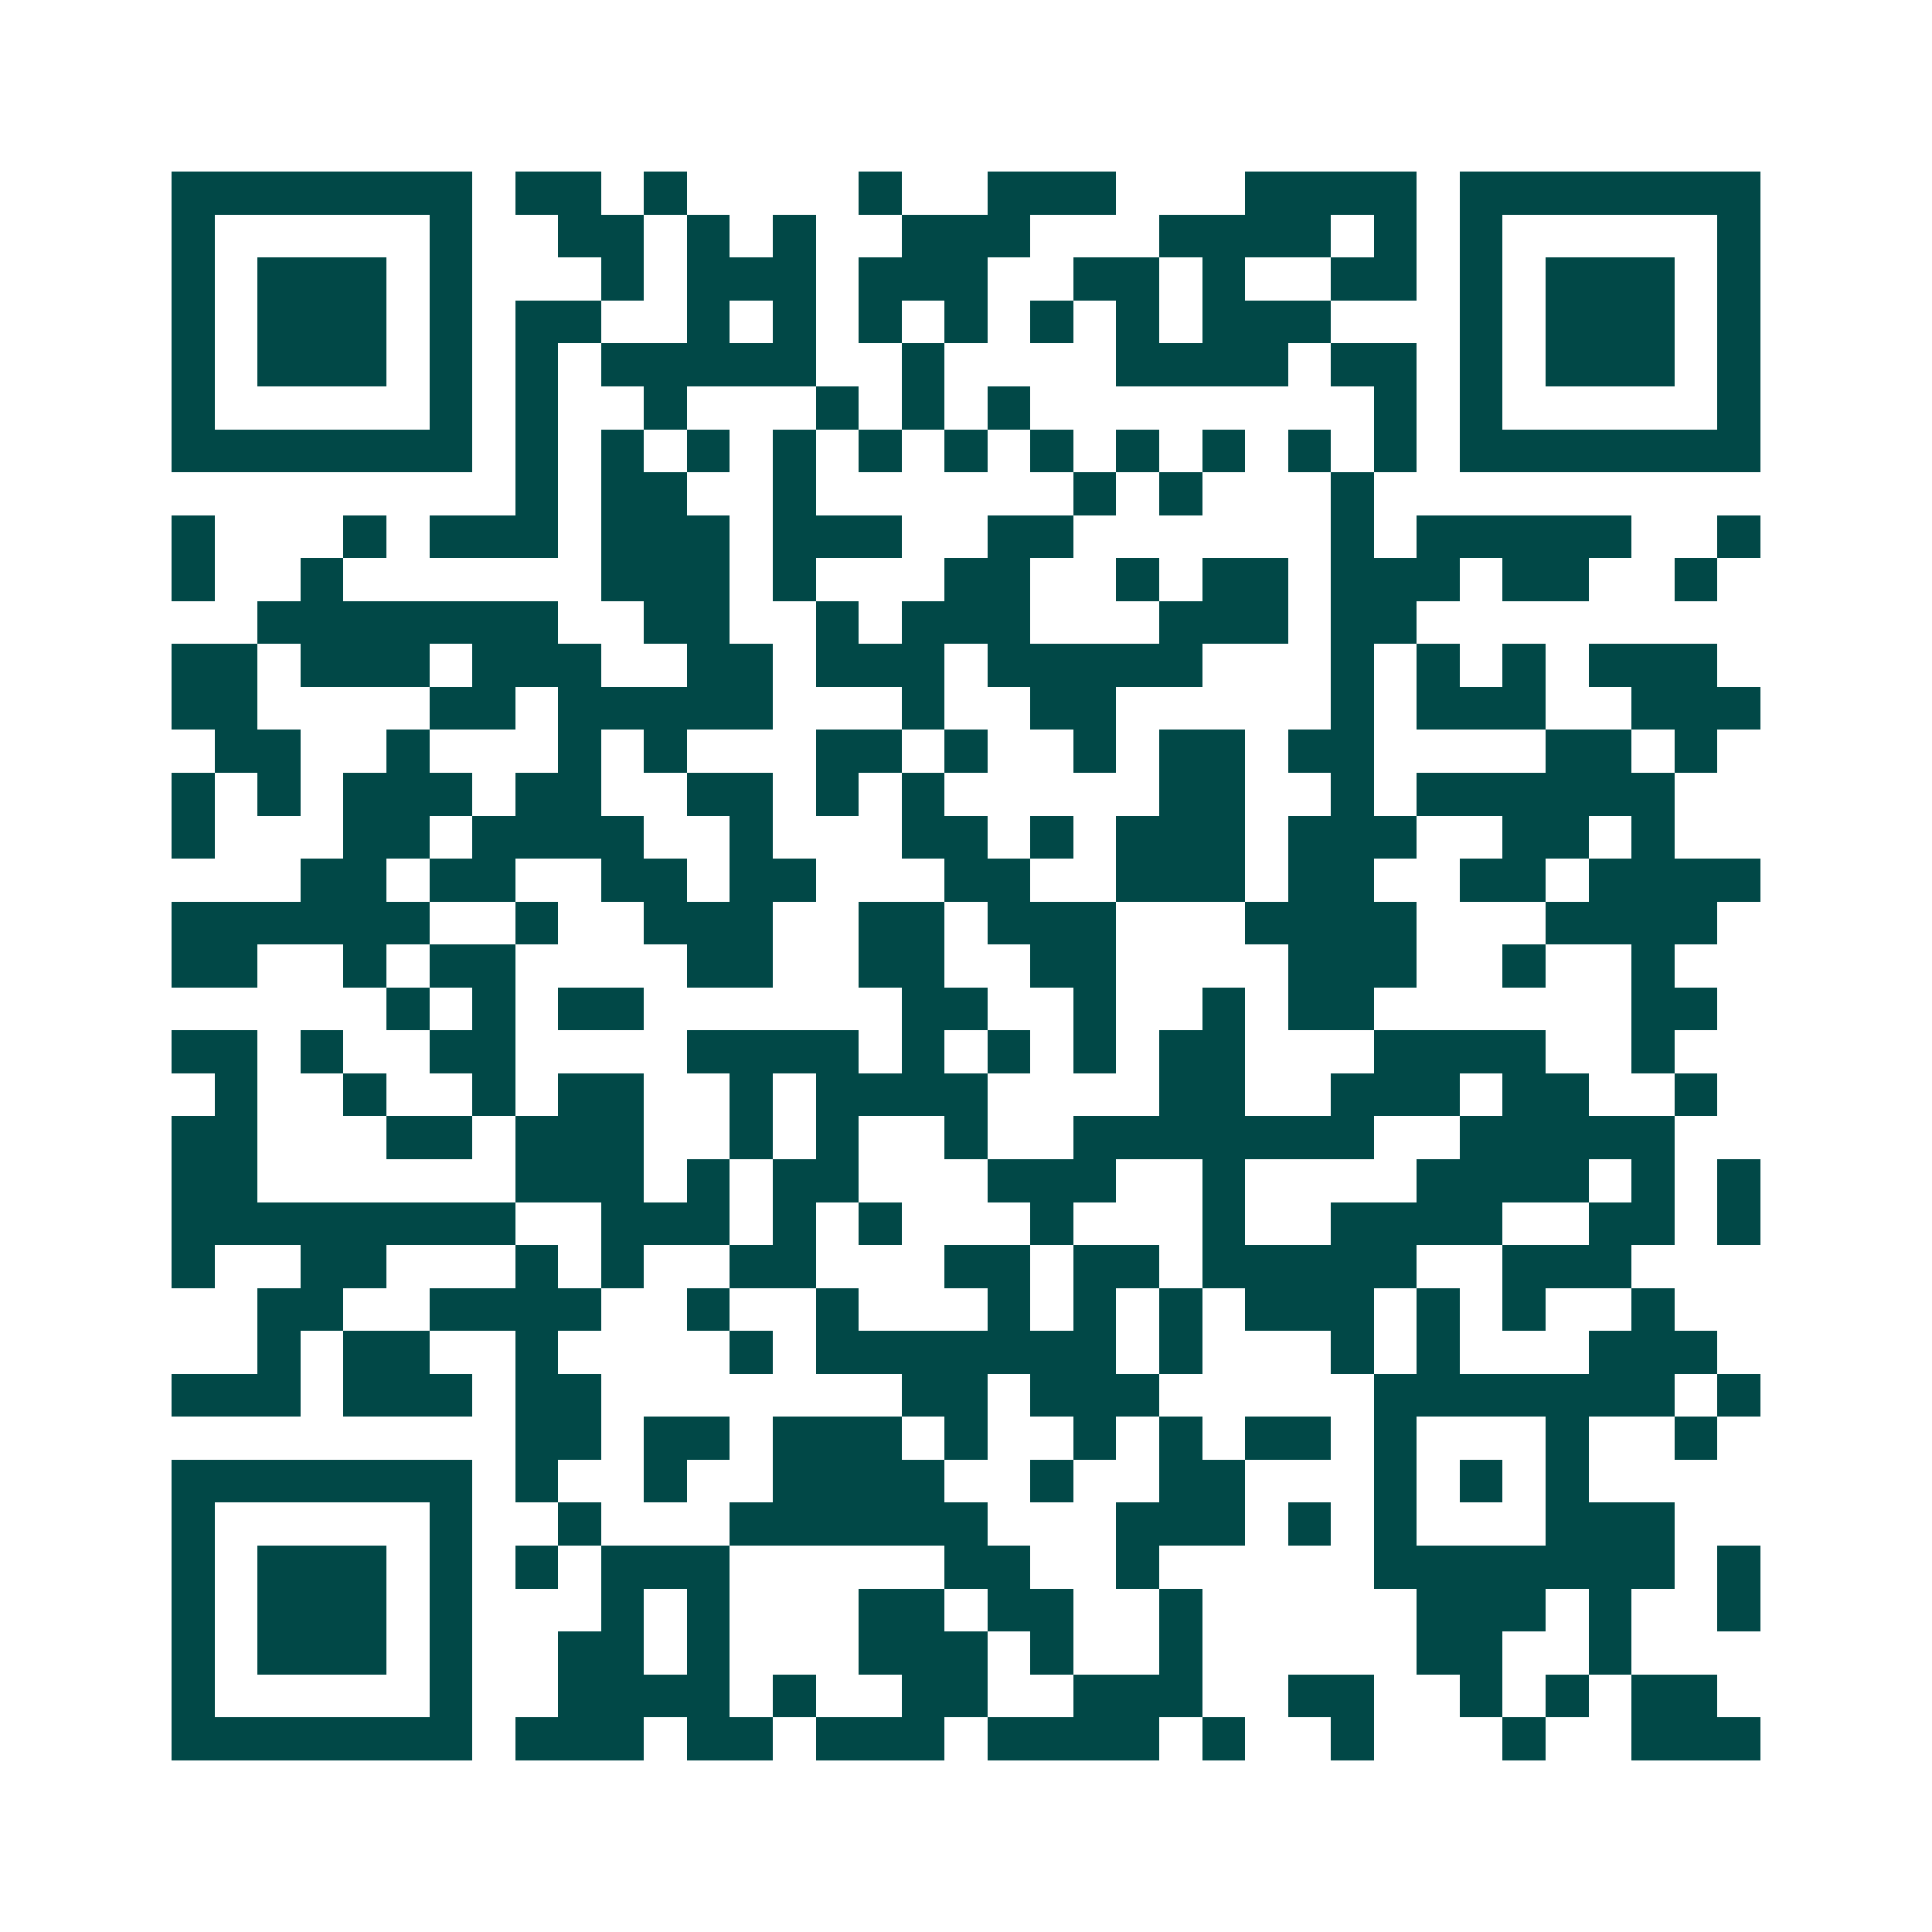 <svg xmlns="http://www.w3.org/2000/svg" width="200" height="200" viewBox="0 0 45 45" shape-rendering="crispEdges"><path fill="#ffffff" d="M0 0h45v45H0z"/><path stroke="#014847" d="M4 4.5h7m1 0h2m1 0h1m4 0h1m2 0h3m3 0h4m1 0h7M4 5.5h1m5 0h1m2 0h2m1 0h1m1 0h1m2 0h3m3 0h4m1 0h1m1 0h1m5 0h1M4 6.5h1m1 0h3m1 0h1m3 0h1m1 0h3m1 0h3m2 0h2m1 0h1m2 0h2m1 0h1m1 0h3m1 0h1M4 7.5h1m1 0h3m1 0h1m1 0h2m2 0h1m1 0h1m1 0h1m1 0h1m1 0h1m1 0h1m1 0h3m3 0h1m1 0h3m1 0h1M4 8.5h1m1 0h3m1 0h1m1 0h1m1 0h5m2 0h1m4 0h4m1 0h2m1 0h1m1 0h3m1 0h1M4 9.5h1m5 0h1m1 0h1m2 0h1m3 0h1m1 0h1m1 0h1m8 0h1m1 0h1m5 0h1M4 10.5h7m1 0h1m1 0h1m1 0h1m1 0h1m1 0h1m1 0h1m1 0h1m1 0h1m1 0h1m1 0h1m1 0h1m1 0h7M12 11.5h1m1 0h2m2 0h1m6 0h1m1 0h1m3 0h1M4 12.5h1m3 0h1m1 0h3m1 0h3m1 0h3m2 0h2m6 0h1m1 0h5m2 0h1M4 13.5h1m2 0h1m6 0h3m1 0h1m3 0h2m2 0h1m1 0h2m1 0h3m1 0h2m2 0h1M6 14.5h7m2 0h2m2 0h1m1 0h3m3 0h3m1 0h2M4 15.5h2m1 0h3m1 0h3m2 0h2m1 0h3m1 0h5m3 0h1m1 0h1m1 0h1m1 0h3M4 16.5h2m4 0h2m1 0h5m3 0h1m2 0h2m5 0h1m1 0h3m2 0h3M5 17.5h2m2 0h1m3 0h1m1 0h1m3 0h2m1 0h1m2 0h1m1 0h2m1 0h2m4 0h2m1 0h1M4 18.5h1m1 0h1m1 0h3m1 0h2m2 0h2m1 0h1m1 0h1m5 0h2m2 0h1m1 0h6M4 19.5h1m3 0h2m1 0h4m2 0h1m3 0h2m1 0h1m1 0h3m1 0h3m2 0h2m1 0h1M7 20.5h2m1 0h2m2 0h2m1 0h2m3 0h2m2 0h3m1 0h2m2 0h2m1 0h4M4 21.5h6m2 0h1m2 0h3m2 0h2m1 0h3m3 0h4m3 0h4M4 22.5h2m2 0h1m1 0h2m4 0h2m2 0h2m2 0h2m4 0h3m2 0h1m2 0h1M9 23.5h1m1 0h1m1 0h2m6 0h2m2 0h1m2 0h1m1 0h2m6 0h2M4 24.5h2m1 0h1m2 0h2m4 0h4m1 0h1m1 0h1m1 0h1m1 0h2m3 0h4m2 0h1M5 25.5h1m2 0h1m2 0h1m1 0h2m2 0h1m1 0h4m4 0h2m2 0h3m1 0h2m2 0h1M4 26.5h2m3 0h2m1 0h3m2 0h1m1 0h1m2 0h1m2 0h7m2 0h5M4 27.5h2m6 0h3m1 0h1m1 0h2m3 0h3m2 0h1m4 0h4m1 0h1m1 0h1M4 28.5h8m2 0h3m1 0h1m1 0h1m3 0h1m3 0h1m2 0h4m2 0h2m1 0h1M4 29.5h1m2 0h2m3 0h1m1 0h1m2 0h2m3 0h2m1 0h2m1 0h5m2 0h3M6 30.5h2m2 0h4m2 0h1m2 0h1m3 0h1m1 0h1m1 0h1m1 0h3m1 0h1m1 0h1m2 0h1M6 31.5h1m1 0h2m2 0h1m4 0h1m1 0h7m1 0h1m3 0h1m1 0h1m3 0h3M4 32.5h3m1 0h3m1 0h2m7 0h2m1 0h3m5 0h7m1 0h1M12 33.5h2m1 0h2m1 0h3m1 0h1m2 0h1m1 0h1m1 0h2m1 0h1m3 0h1m2 0h1M4 34.5h7m1 0h1m2 0h1m2 0h4m2 0h1m2 0h2m3 0h1m1 0h1m1 0h1M4 35.5h1m5 0h1m2 0h1m3 0h6m3 0h3m1 0h1m1 0h1m3 0h3M4 36.5h1m1 0h3m1 0h1m1 0h1m1 0h3m5 0h2m2 0h1m5 0h7m1 0h1M4 37.5h1m1 0h3m1 0h1m3 0h1m1 0h1m3 0h2m1 0h2m2 0h1m5 0h3m1 0h1m2 0h1M4 38.5h1m1 0h3m1 0h1m2 0h2m1 0h1m3 0h3m1 0h1m2 0h1m5 0h2m2 0h1M4 39.5h1m5 0h1m2 0h4m1 0h1m2 0h2m2 0h3m2 0h2m2 0h1m1 0h1m1 0h2M4 40.5h7m1 0h3m1 0h2m1 0h3m1 0h4m1 0h1m2 0h1m3 0h1m2 0h3"/></svg>
